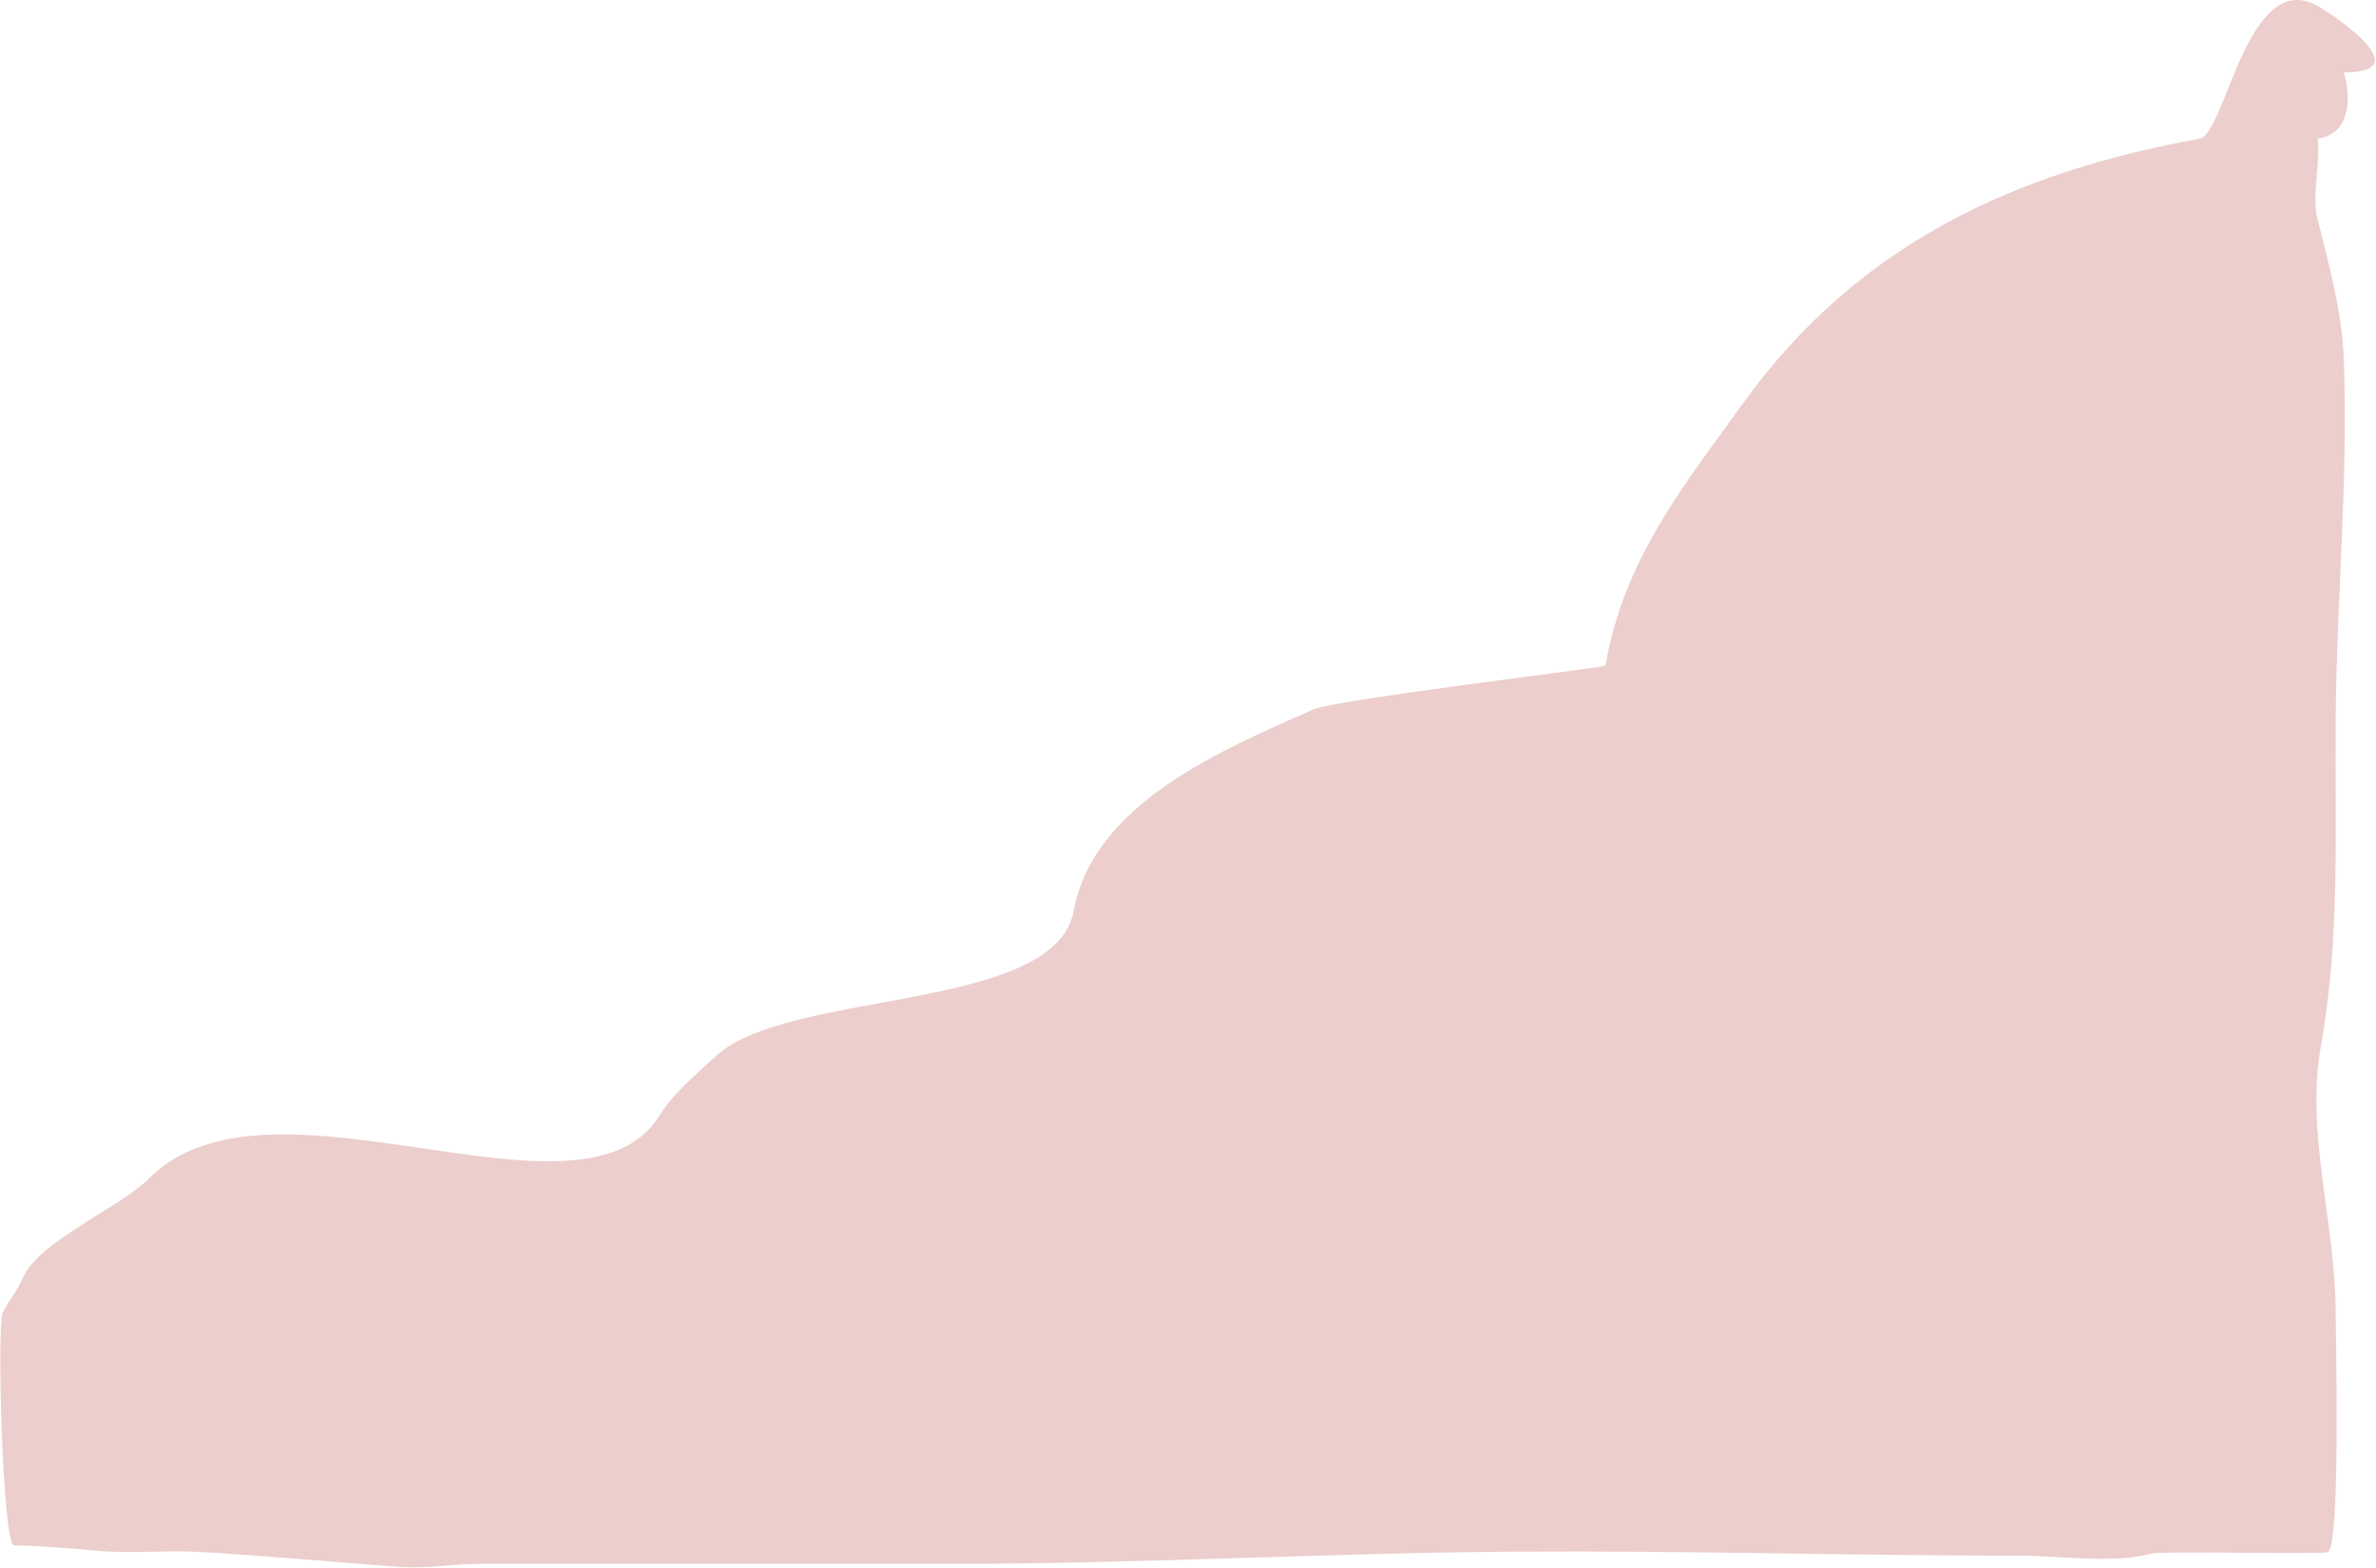<?xml version="1.0" encoding="UTF-8"?> <svg xmlns="http://www.w3.org/2000/svg" width="1659" height="1095" viewBox="0 0 1659 1095" fill="none"> <path d="M460.244 779.327C470.606 762.747 485.512 750.827 499.903 737.464C550.303 690.664 736.771 707.034 749.666 636.111C763.439 560.36 855.735 522.624 916.961 495.413C932.312 488.59 1120.72 466.065 1120.93 464.881C1134.1 390.217 1174.31 341.008 1217.24 281.376C1298.35 168.731 1409.49 119.788 1536.09 96.769C1553.69 93.569 1569.33 -23.072 1618.25 4.101C1624.92 7.808 1691.62 50.601 1636.5 50.601C1642.3 69.483 1640.28 94.094 1618.25 96.769C1620.41 114.671 1613.87 135.768 1618.25 153.268C1626.2 185.091 1635.23 217.522 1636.5 250.529C1639.74 334.693 1631.44 418.861 1630.84 503.282C1630.3 579.117 1634.02 655.947 1620.45 731.011C1609.67 790.65 1630.84 855.477 1630.84 916.601C1630.84 931.297 1634.43 1080.27 1625.32 1083.81C1620.45 1085.7 1509.8 1082.85 1501.94 1084.92C1474.44 1092.15 1438.16 1086.33 1410.51 1086.33C1293.35 1086.33 1175.95 1082.74 1058.92 1083.5C928.375 1084.35 797.941 1092 667.356 1092H408.623H335.126C316.421 1092 297.585 1095.55 278.942 1094.2C231.974 1090.81 184.634 1086.13 137.614 1083.66C114.291 1082.43 90.7 1085.06 67.423 1082.87C50.68 1081.29 26.618 1079.33 9.786 1079.17C1.952 1079.09 -2.358 926.419 1.952 916.72C5.654 908.391 12.06 901.495 15.487 893.27C22.457 876.542 46.329 862.47 60.813 852.981C74.558 843.976 93.433 833.581 104.564 822.449C188.699 738.314 406.288 865.656 460.244 779.327Z" fill="#ECCECC"></path> </svg> 